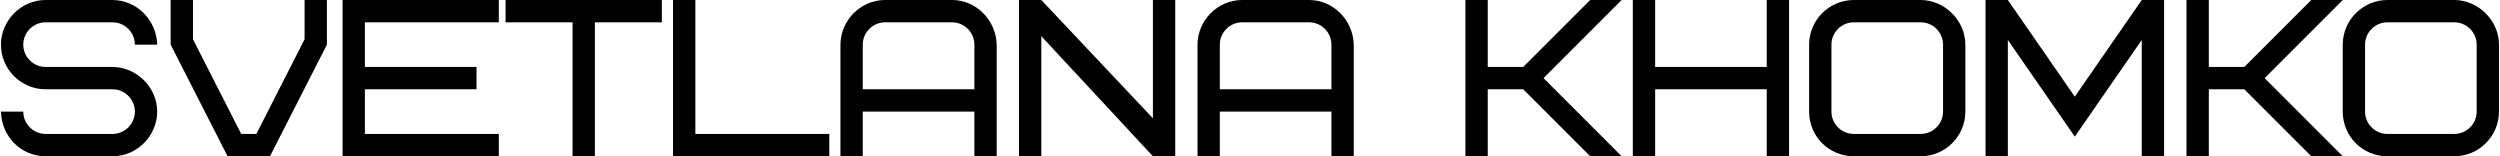 <?xml version="1.0" encoding="UTF-8"?> <svg xmlns="http://www.w3.org/2000/svg" width="784" height="49" viewBox="0 0 784 49" fill="none"> <path d="M49.298 35C49.298 27.23 42.648 21 35.298 21H14.298C10.448 21 7.298 17.85 7.298 14C7.298 10.15 10.448 7 14.298 7H35.298C39.148 7 42.298 10.15 42.298 14H49.298C49.088 6.23 42.788 -3.33786e-06 35.298 -3.33786e-06H14.298C6.458 -3.33786e-06 0.298 6.58 0.298 14C0.298 21.91 6.808 28 14.298 28H35.298C39.148 28 42.298 31.15 42.298 35C42.298 38.85 39.148 42 35.298 42H14.298C10.448 42 7.298 38.85 7.298 35H0.298C0.508 42.91 6.668 49 14.298 49H35.298C43.138 49 49.298 42.42 49.298 35ZM71.367 49H84.667L102.517 14V-3.33786e-06H95.517V12.32L80.397 42H75.637L60.517 12.32V-3.33786e-06H53.517V14L71.367 49ZM114.434 7H156.434V-3.33786e-06H107.434V49H156.434V42H114.434V28H149.434V21H114.434V7ZM207.553 7V-3.33786e-06H158.553V7H179.553V49H186.553V7H207.553ZM218.066 -3.33786e-06H211.066V49H260.066V42H218.066V-3.33786e-06ZM298.566 7C302.416 7 305.566 10.15 305.566 14V28H270.566V14C270.566 10.15 273.716 7 277.566 7H298.566ZM312.566 14C312.356 6.23 306.056 -3.33786e-06 298.566 -3.33786e-06H277.566C269.726 -3.33786e-06 263.566 6.58 263.566 14V49H270.566V35H305.566V49H312.566V14ZM368.553 -3.33786e-06H361.553V37.1L326.553 -3.33786e-06H319.553V49H326.553V11.34L361.553 49H368.553V-3.33786e-06ZM410.539 7C414.389 7 417.539 10.15 417.539 14V28H382.539V14C382.539 10.15 385.689 7 389.539 7H410.539ZM424.539 14C424.329 6.23 418.029 -3.33786e-06 410.539 -3.33786e-06H389.539C381.699 -3.33786e-06 375.539 6.58 375.539 14V49H382.539V35H417.539V49H424.539V14ZM508.553 -3.33786e-06H498.683L477.683 21H466.553V-3.33786e-06H459.553V49H466.553V28H477.683L498.683 49H508.553L484.053 24.5L508.553 -3.33786e-06ZM519.053 -3.33786e-06H512.053V49H519.053V28H554.053V49H561.053V-3.33786e-06H554.053V21H519.053V-3.33786e-06ZM609.339 35C609.339 38.85 606.189 42 602.339 42H581.339C577.489 42 574.339 38.85 574.339 35V14C574.339 10.15 577.489 7 581.339 7H602.339C606.189 7 609.339 10.15 609.339 14V35ZM616.339 14C616.339 6.37 609.759 -3.33786e-06 602.339 -3.33786e-06H581.339C573.639 -3.33786e-06 567.339 6.3 567.339 14V35C567.339 42.77 573.569 49 581.339 49H602.339C610.039 49 616.339 42.7 616.339 35V14ZM650.658 42.84L671.658 12.53V49H678.658V-3.33786e-06H671.658L650.658 30.31L629.658 -3.33786e-06H622.658V49H629.658V12.53L650.658 42.84ZM734.686 -3.33786e-06H724.816L703.816 21H692.686V-3.33786e-06H685.686V49H692.686V28H703.816L724.816 49H734.686L710.186 24.5L734.686 -3.33786e-06ZM776.683 35C776.683 38.85 773.533 42 769.683 42H748.683C744.833 42 741.683 38.85 741.683 35V14C741.683 10.15 744.833 7 748.683 7H769.683C773.533 7 776.683 10.15 776.683 14V35ZM783.683 14C783.683 6.37 777.103 -3.33786e-06 769.683 -3.33786e-06H748.683C740.983 -3.33786e-06 734.683 6.3 734.683 14V35C734.683 42.77 740.913 49 748.683 49H769.683C777.383 49 783.683 42.7 783.683 35V14Z" fill="black"></path> </svg> 